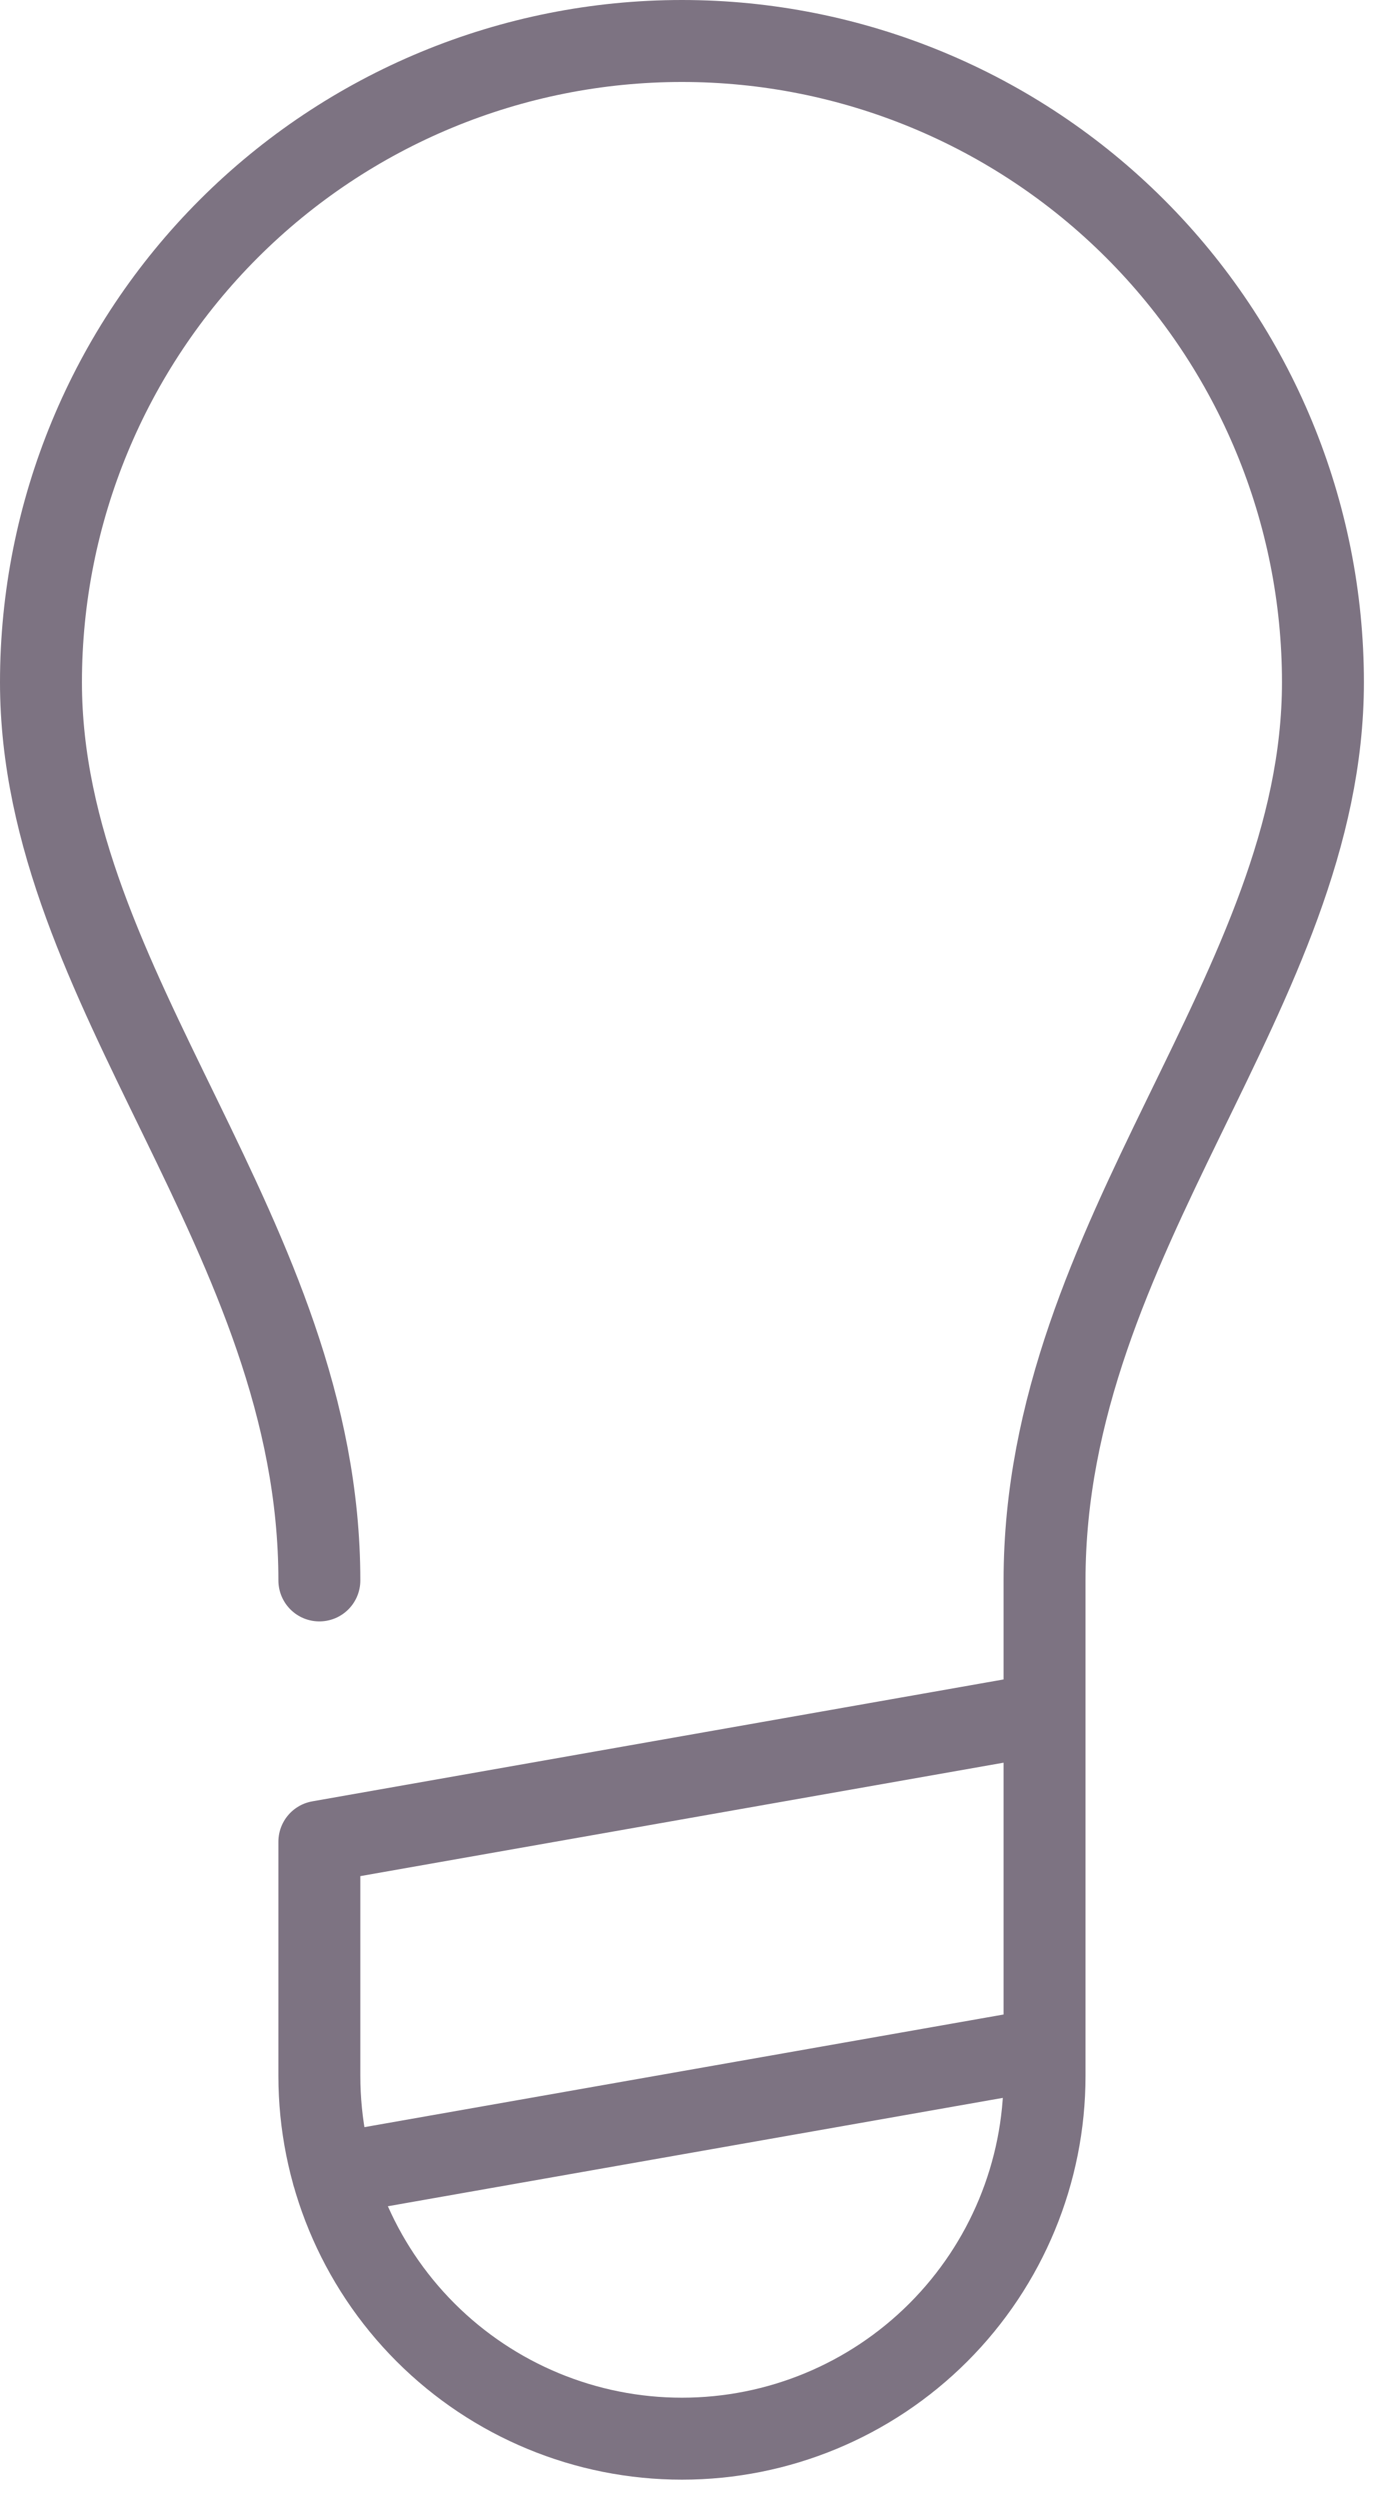 <?xml version="1.0" encoding="utf-8"?>
<svg xmlns="http://www.w3.org/2000/svg" fill="none" height="100%" overflow="visible" preserveAspectRatio="none" style="display: block;" viewBox="0 0 34 61" width="100%">
<path d="M7.795 38.56C7.795 30.145 1 24.145 1 16.645C1 12.496 2.648 8.516 5.582 5.582C8.516 2.648 12.496 1 16.645 1C20.794 1 24.774 2.648 27.708 5.582C30.642 8.516 32.29 12.496 32.29 16.645C32.29 24.145 25.495 30.145 25.495 38.56V50.65C25.495 52.997 24.563 55.248 22.903 56.908C21.243 58.568 18.992 59.5 16.645 59.5C14.298 59.5 12.047 58.568 10.387 56.908C8.727 55.248 7.795 52.997 7.795 50.65V44.935L25.495 41.815M8.125 53.05L25.495 49.99" id="Vector" stroke="#7D7382" stroke-linecap="round" stroke-linejoin="round" stroke-width="2"/>
</svg>